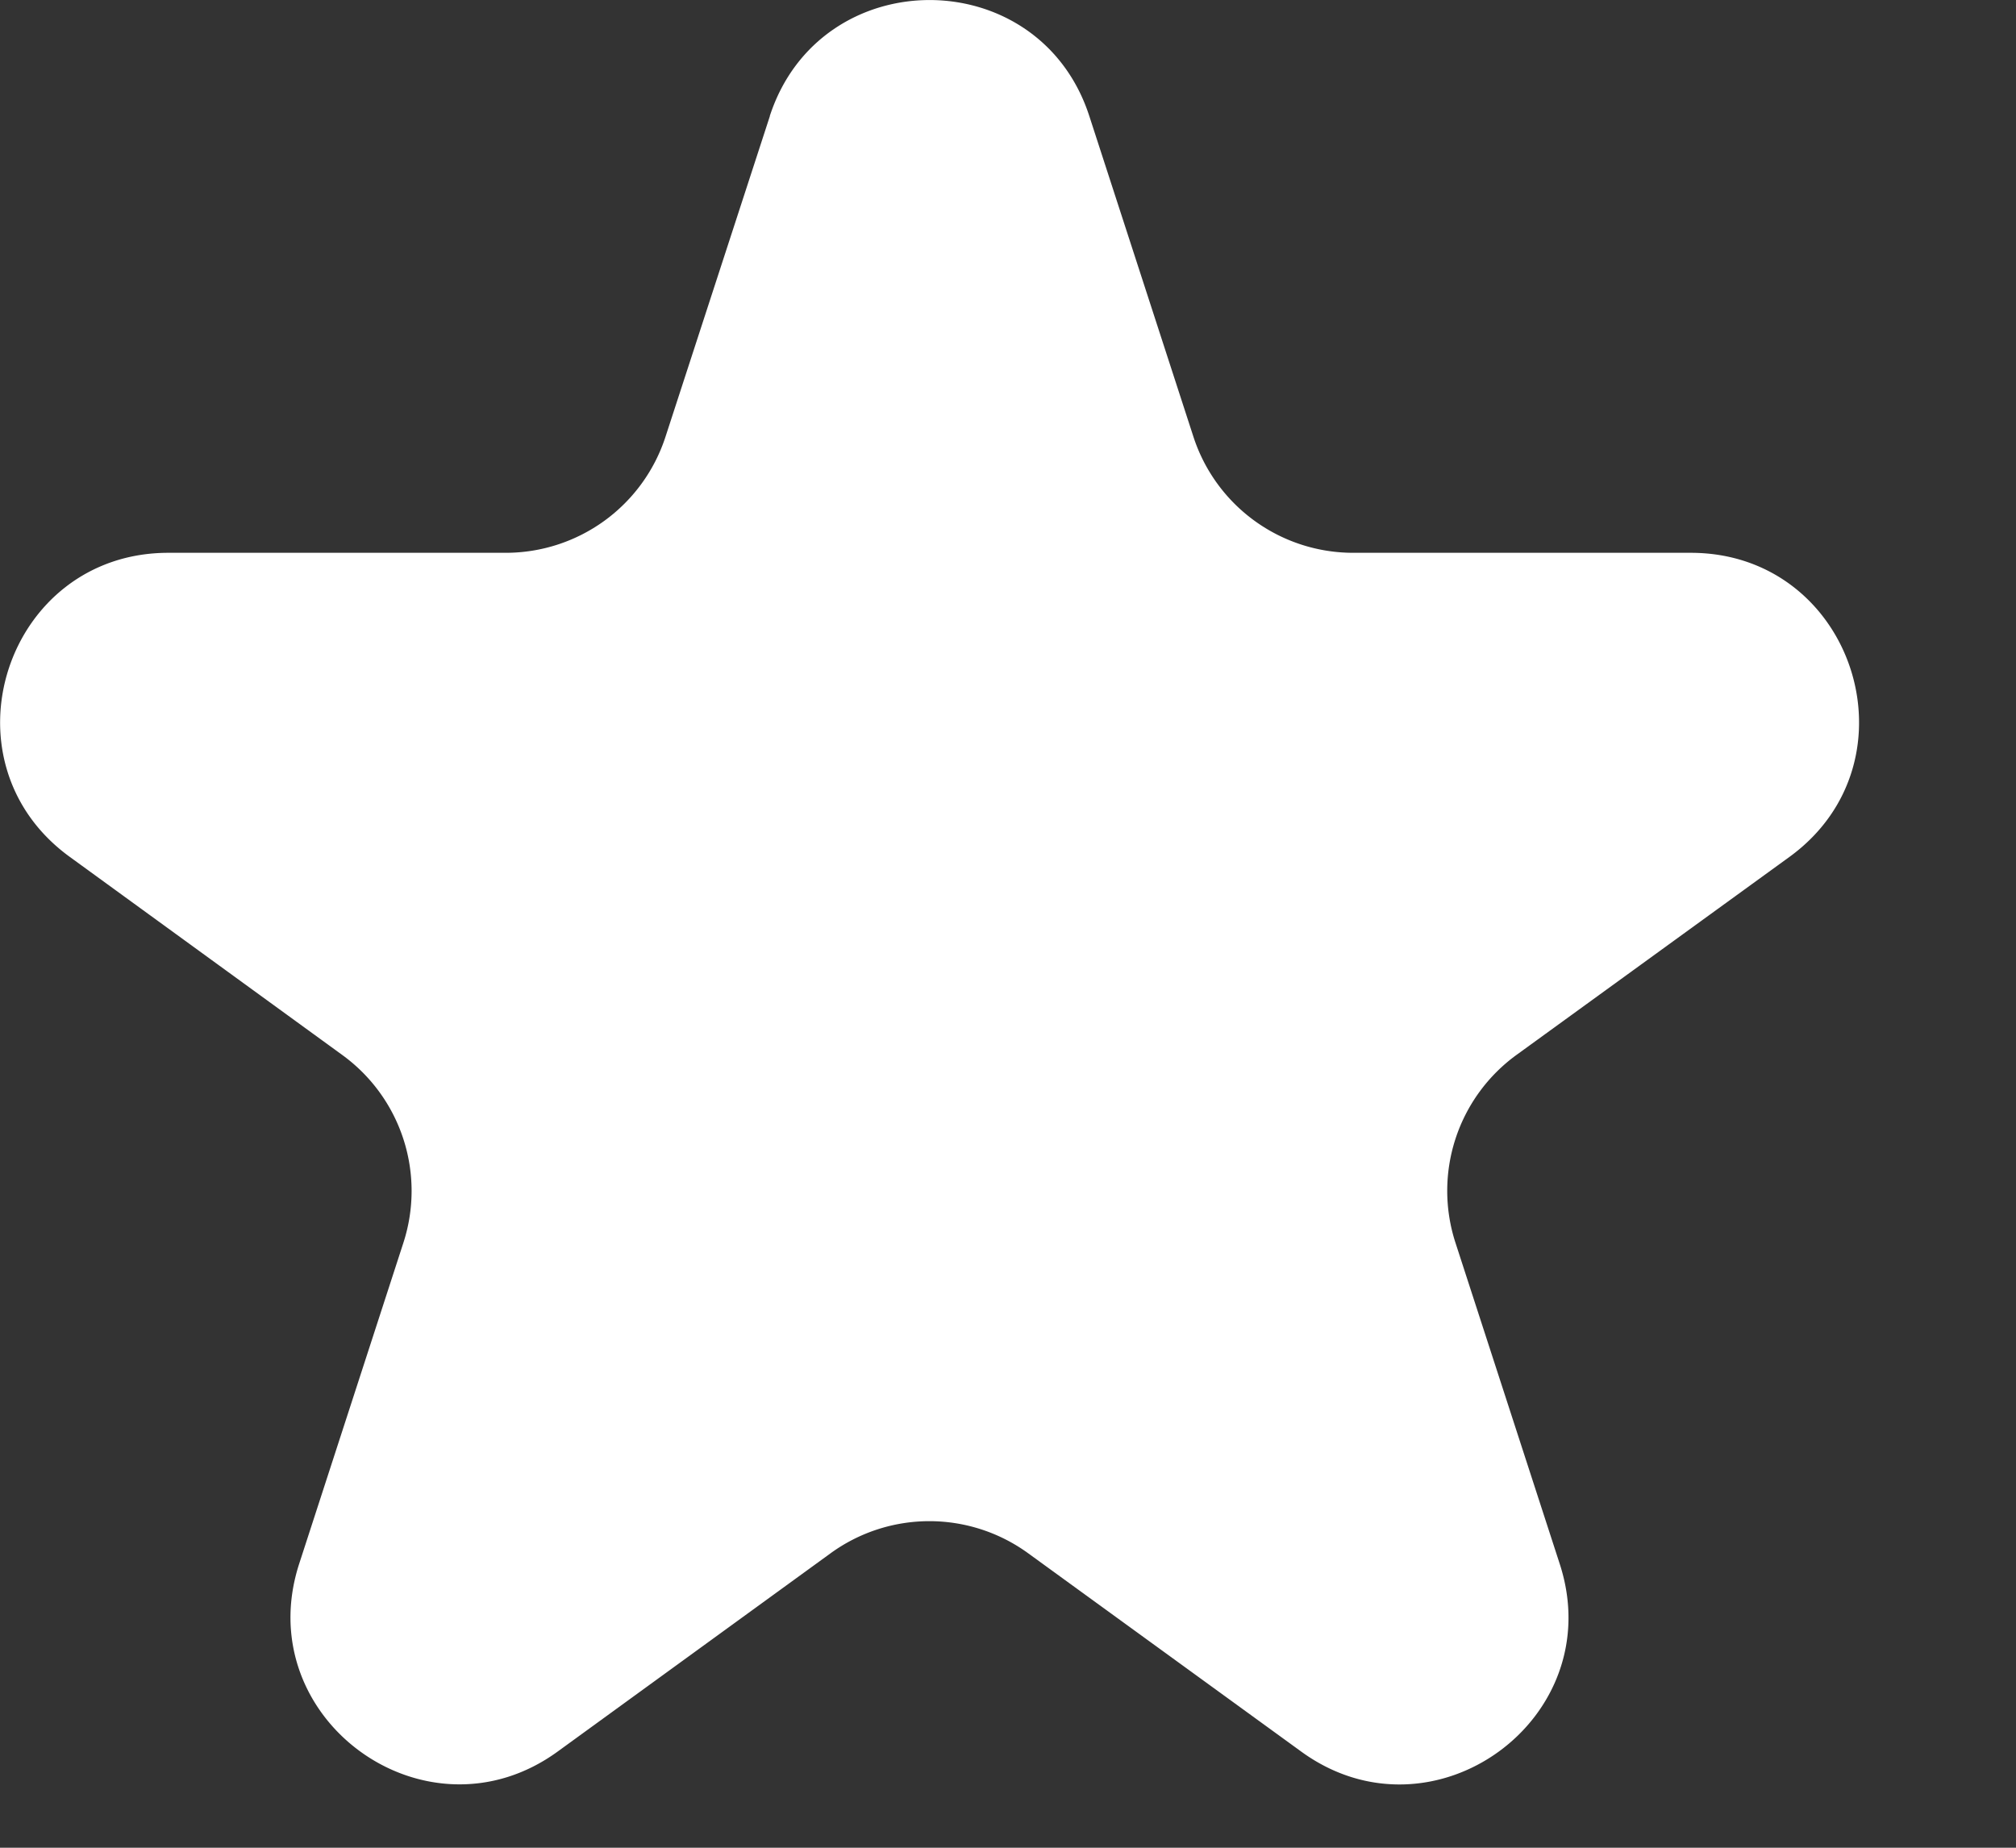 <svg xmlns="http://www.w3.org/2000/svg" width="12" height="11" fill="none"><rect width="100%" height="100%" fill="#333333" stroke="none"/><path fill="#fff" d="M4.582.691c.3-.921 1.603-.921 1.902 0l.62 1.91a1 1 0 0 0 .952.69h2.008c.969 0 1.371 1.24.588 1.81L9.027 6.28a1 1 0 0 0-.363 1.12l.62 1.91c.3.921-.755 1.687-1.538 1.118L6.12 9.247a1 1 0 0 0-1.176 0l-1.624 1.18c-.784.57-1.838-.197-1.539-1.118l.62-1.91a1 1 0 0 0-.363-1.118L.415 5.101c-.784-.57-.381-1.81.587-1.81h2.009a1 1 0 0 0 .95-.69L4.583.69Z"/></svg>